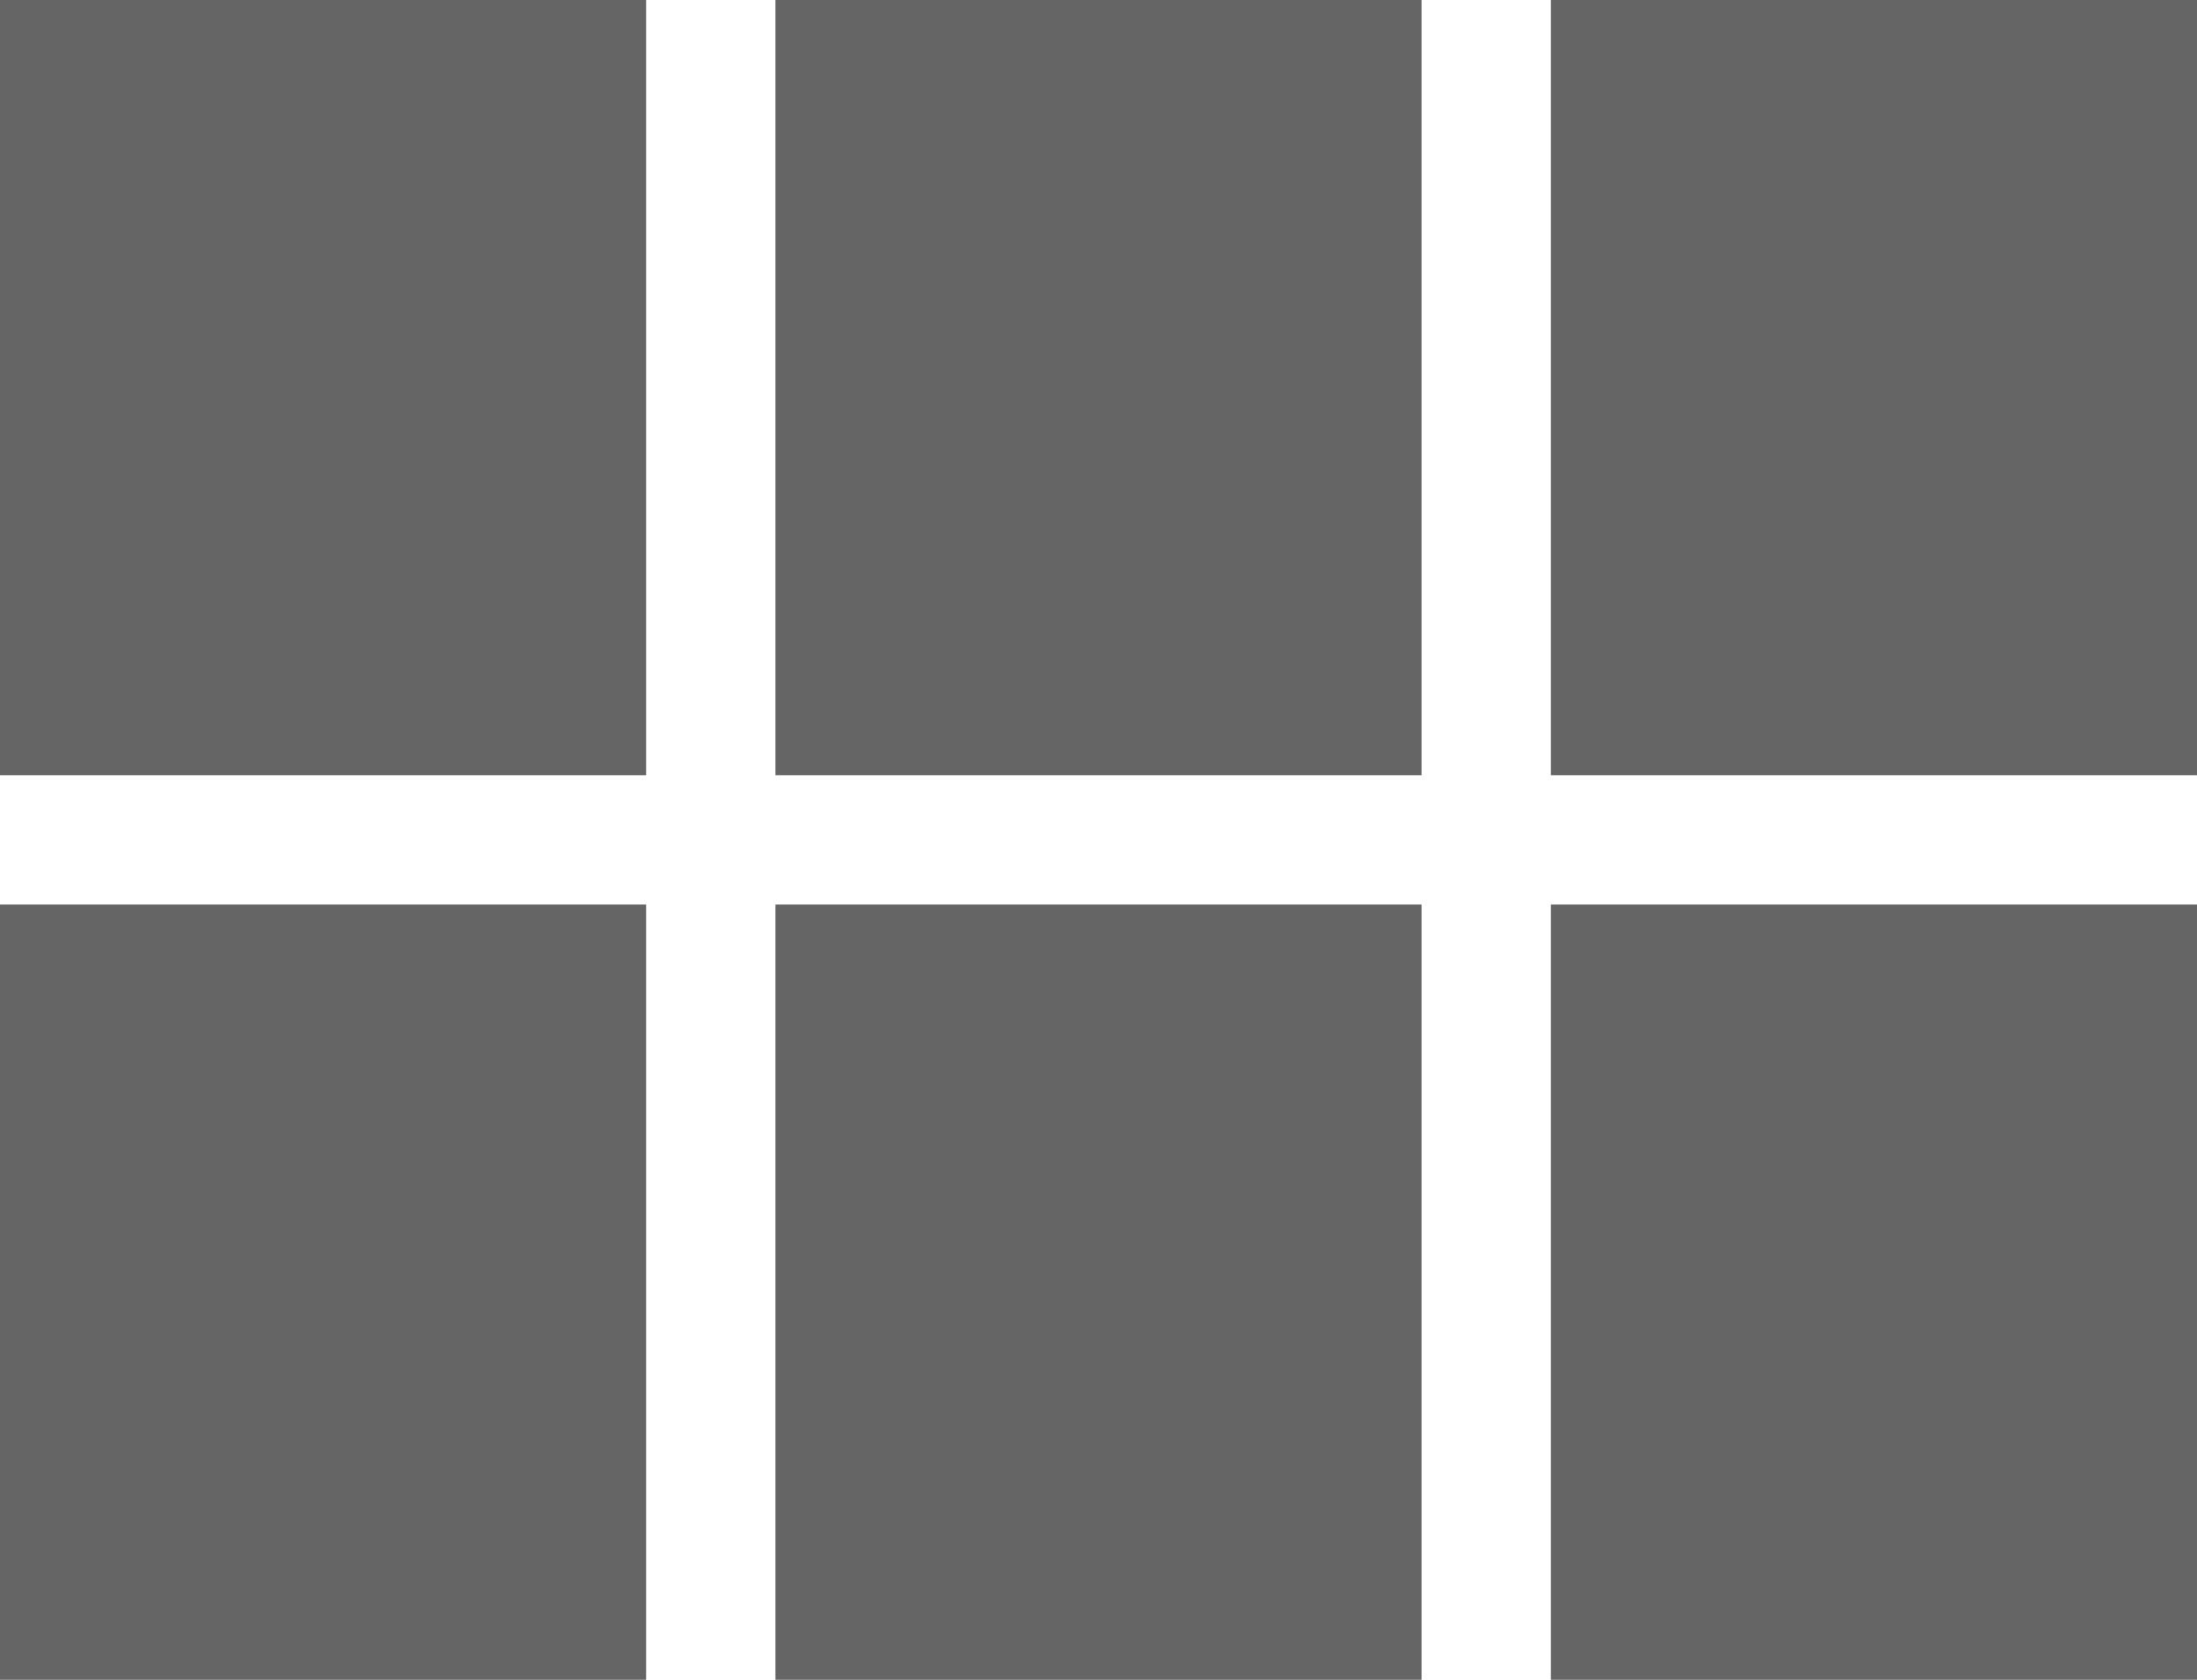 <svg xmlns="http://www.w3.org/2000/svg" width="17" height="13" viewBox="0 0 17 13">
  <path id="grid_view" d="M4,11H9V5H4Zm0,7H9V12H4Zm6,0h5V12H10Zm6,0h5V12H16Zm-6-7h5V5H10Zm6-6v6h5V5Z" transform="translate(-4 -5)" fill="#656565"/>
</svg>
